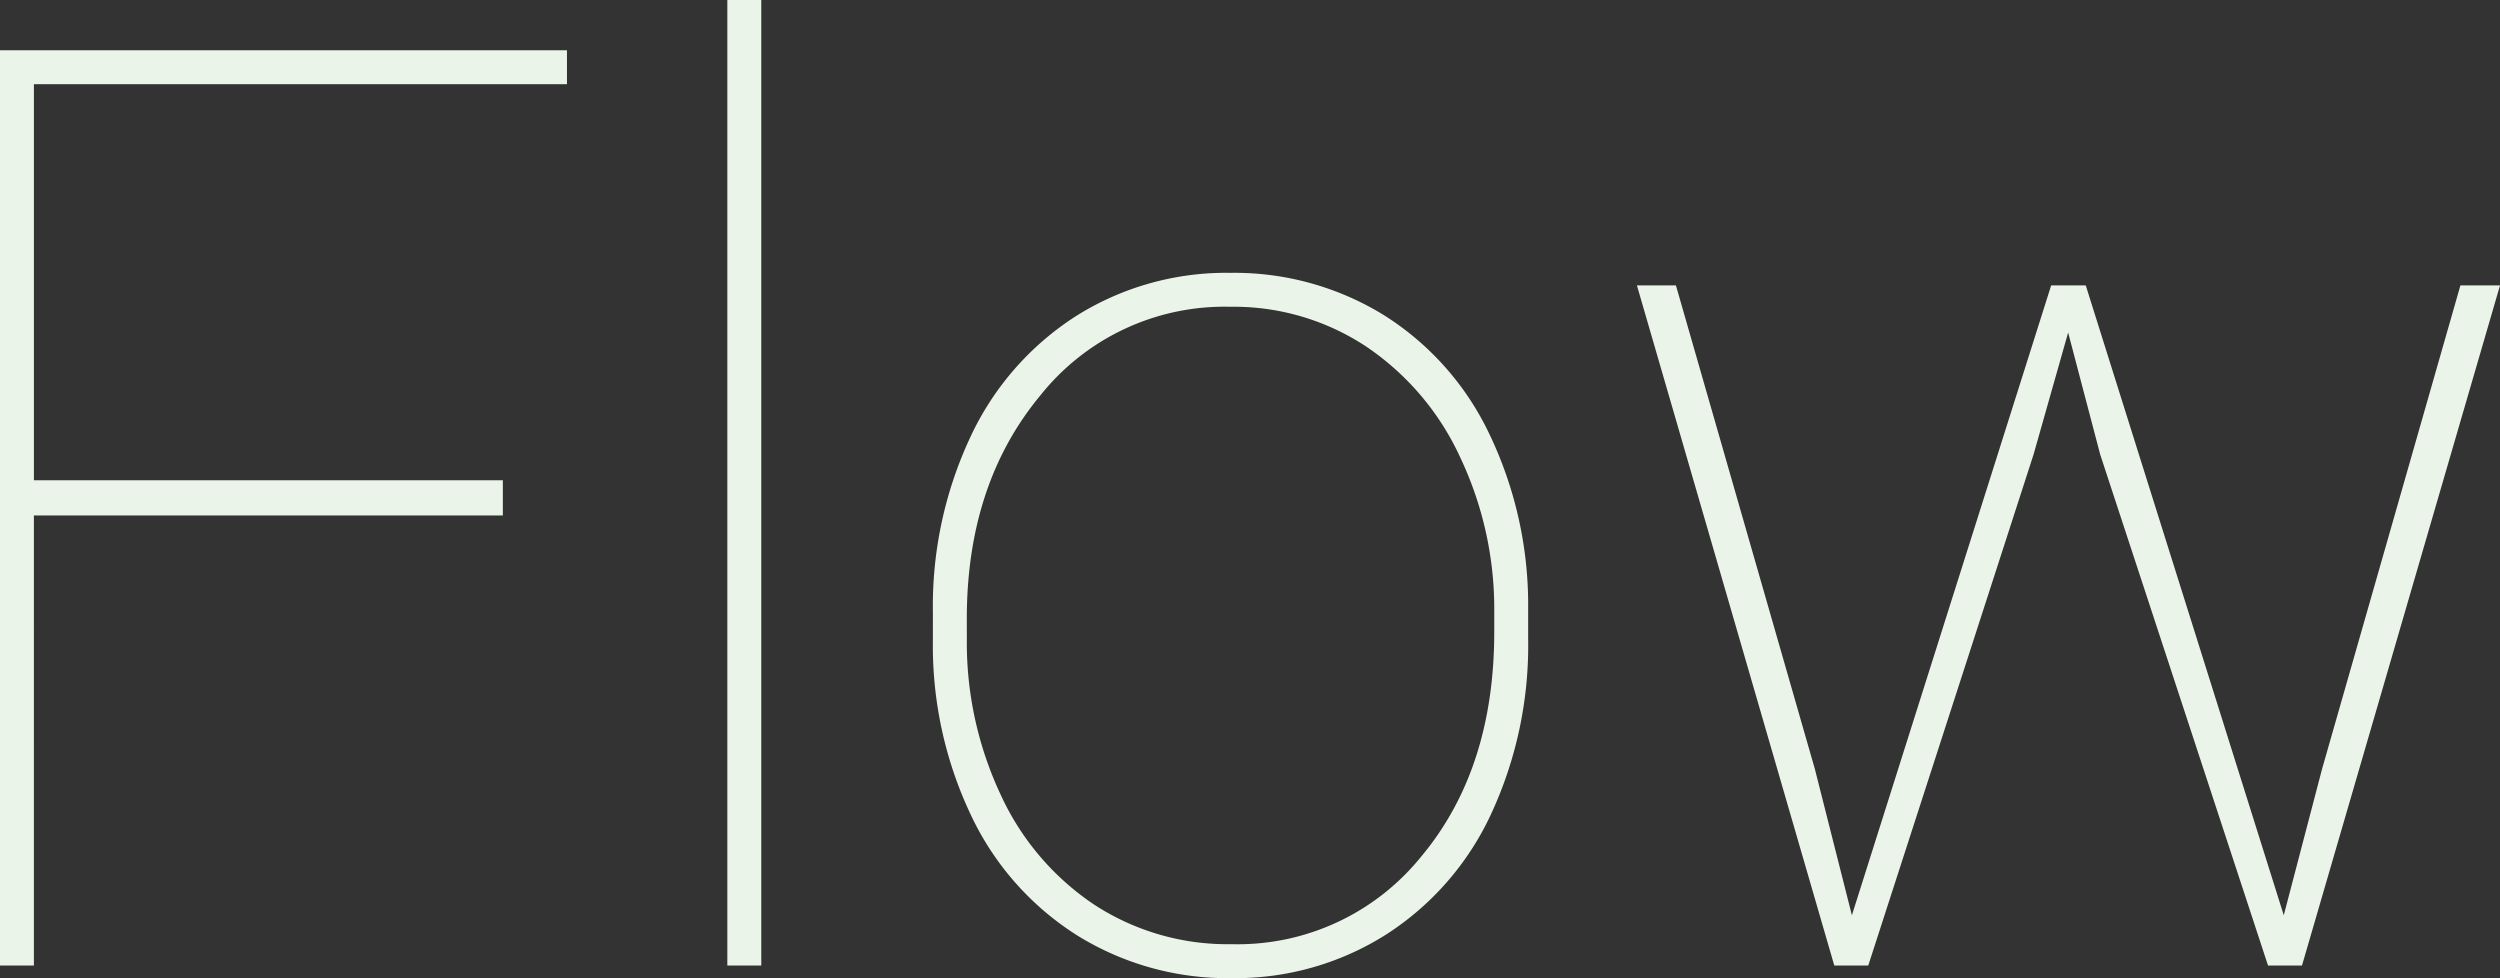 <svg xmlns="http://www.w3.org/2000/svg" width="260.214" height="101.809" viewBox="0 0 260.214 101.809">
  <rect x="0" y="0" width="260.214" height="101.809" fill="#333333" stroke="none"/>
  <path id="パス_188" data-name="パス 188" d="M-74.3-46.848h-48.811V0h-3.533V-95.266h59.018v3.533h-55.484v41.221H-74.3ZM-47.4,0h-3.533V-100.5H-47.4Zm17.862-36.771a41.454,41.454,0,0,1,3.893-18.222,29.941,29.941,0,0,1,10.992-12.6A29.3,29.3,0,0,1,1.407-72.1,29.662,29.662,0,0,1,17.372-67.72,29.607,29.607,0,0,1,28.4-55.288,41.137,41.137,0,0,1,32.42-37.164v3.141a41.693,41.693,0,0,1-3.86,18.255A29.762,29.762,0,0,1,17.6-3.206,29.3,29.3,0,0,1,1.538,1.309,29.615,29.615,0,0,1-14.525-3.141,29.8,29.8,0,0,1-25.55-15.6a41.063,41.063,0,0,1-3.991-18.026Zm3.533,2.748a37.221,37.221,0,0,0,3.5,16.194A27.58,27.58,0,0,0-12.759-6.347a25.371,25.371,0,0,0,14.3,4.122,24.544,24.544,0,0,0,19.727-9.095q7.623-9.095,7.623-23.424v-2.028a36.843,36.843,0,0,0-3.533-16.1,28,28,0,0,0-9.782-11.548A25,25,0,0,0,1.407-68.57a24.5,24.5,0,0,0-19.76,9.226q-7.655,9.226-7.655,23.228ZM62.256-20.479l3.86,15.245L86.858-70.795h3.6l20.61,65.561,3.991-15.245,14.395-50.315h4.122L112.964,0h-3.533L91.961-53.194,88.625-65.888l-3.6,12.693L67.818,0H64.285L43.74-70.795H47.8Z" transform="translate(126.639 100.5)" fill="#ebf4e9"/>
</svg>
